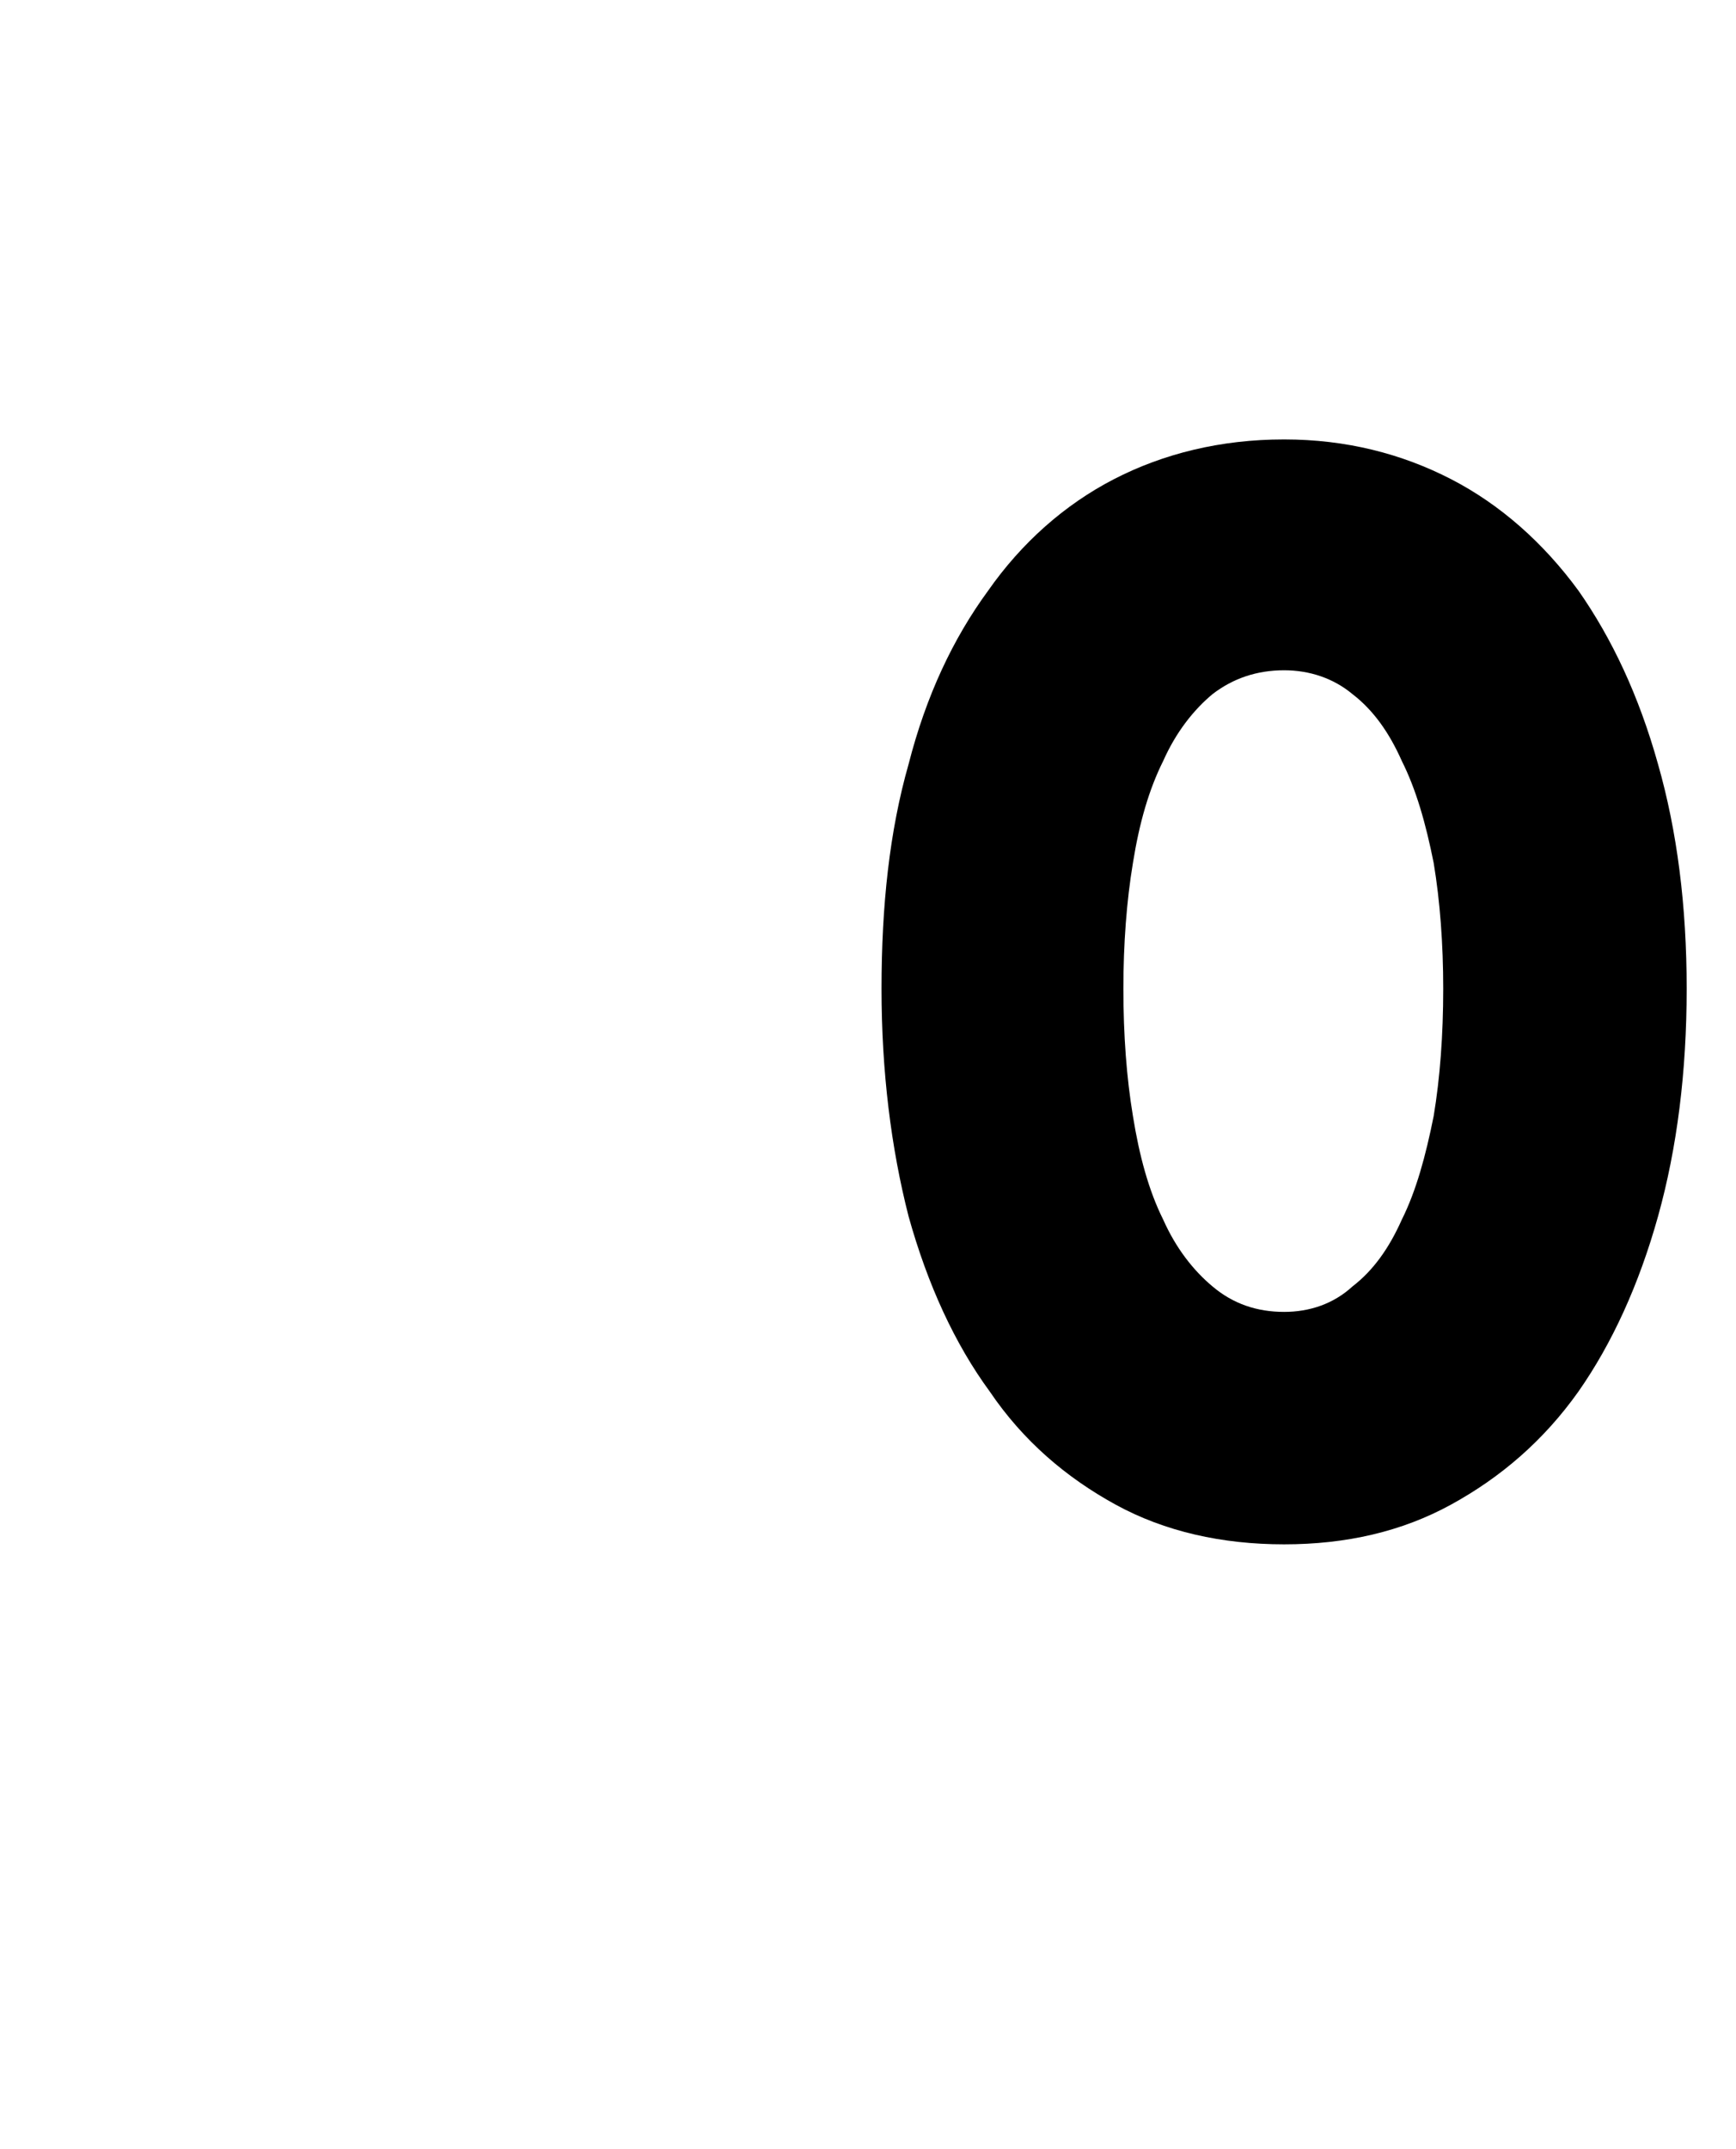 <?xml version="1.0" standalone="no"?><!DOCTYPE svg PUBLIC "-//W3C//DTD SVG 1.1//EN" "http://www.w3.org/Graphics/SVG/1.1/DTD/svg11.dtd"><svg xmlns="http://www.w3.org/2000/svg" version="1.1" width="109.1px" height="135px" viewBox="0 -1 109.1 135" style="top:-1px"><desc>O</desc><defs/><g id="Polygon76493"><path d="m106 61.1c0 5.2-.6 10-1.8 14.3c-1.2 4.3-2.9 8-5 11c-2.2 3.1-4.9 5.4-8 7.1c-3.1 1.7-6.6 2.5-10.5 2.5c-3.9 0-7.5-.8-10.6-2.5c-3.1-1.7-5.8-4-7.9-7.1c-2.2-3-3.9-6.7-5.1-11c-1.1-4.3-1.7-9.1-1.7-14.3c0-5.2.5-9.9 1.7-14.1c1.1-4.3 2.8-7.9 5-10.9c2.1-3 4.8-5.4 7.9-7c3.1-1.6 6.7-2.5 10.7-2.5c3.9 0 7.4.9 10.5 2.5c3.1 1.6 5.8 4 8 7c2.1 3 3.8 6.6 5 10.9c1.2 4.2 1.8 8.9 1.8 14.1zm-15.3 0c0-2.8-.2-5.5-.6-7.9c-.5-2.5-1.1-4.6-2-6.4c-.8-1.8-1.8-3.2-3.1-4.2c-1.2-1-2.7-1.5-4.3-1.5c-1.7 0-3.2.5-4.5 1.5c-1.2 1-2.3 2.4-3.1 4.2c-.9 1.8-1.5 3.9-1.9 6.4c-.4 2.4-.6 5.1-.6 7.9c0 2.9.2 5.6.6 8c.4 2.5 1 4.7 1.9 6.5c.8 1.8 1.9 3.2 3.1 4.2c1.3 1.1 2.8 1.6 4.5 1.6c1.6 0 3.1-.5 4.3-1.6c1.3-1 2.3-2.4 3.1-4.2c.9-1.8 1.5-4 2-6.5c.4-2.4.6-5.1.6-8z" stroke="none" fill="#000"/></g></svg>